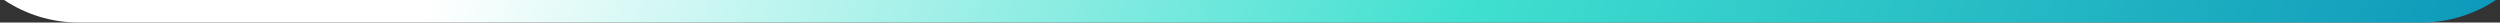<?xml version="1.0" encoding="UTF-8"?> <svg xmlns="http://www.w3.org/2000/svg" width="444" height="4" viewBox="0 0 444 4" fill="none"><rect x="0" y="0" width="444" height="4" fill="#333333" stroke="none"/><path d="M443.269 0C439.468 2.527 434.906 4 430 4H14C9.094 4 4.532 2.527 0.731 0H443.269Z" fill="url(#paint0_linear_1011_2189)"></path><defs><linearGradient id="paint0_linear_1011_2189" x1="438.182" y1="19.5" x2="114.65" y2="-103.076" gradientUnits="userSpaceOnUse"><stop stop-color="#0D98BA"></stop><stop offset="0.5" stop-color="#40E0D0"></stop><stop offset="1" stop-color="white"></stop></linearGradient></defs></svg> 